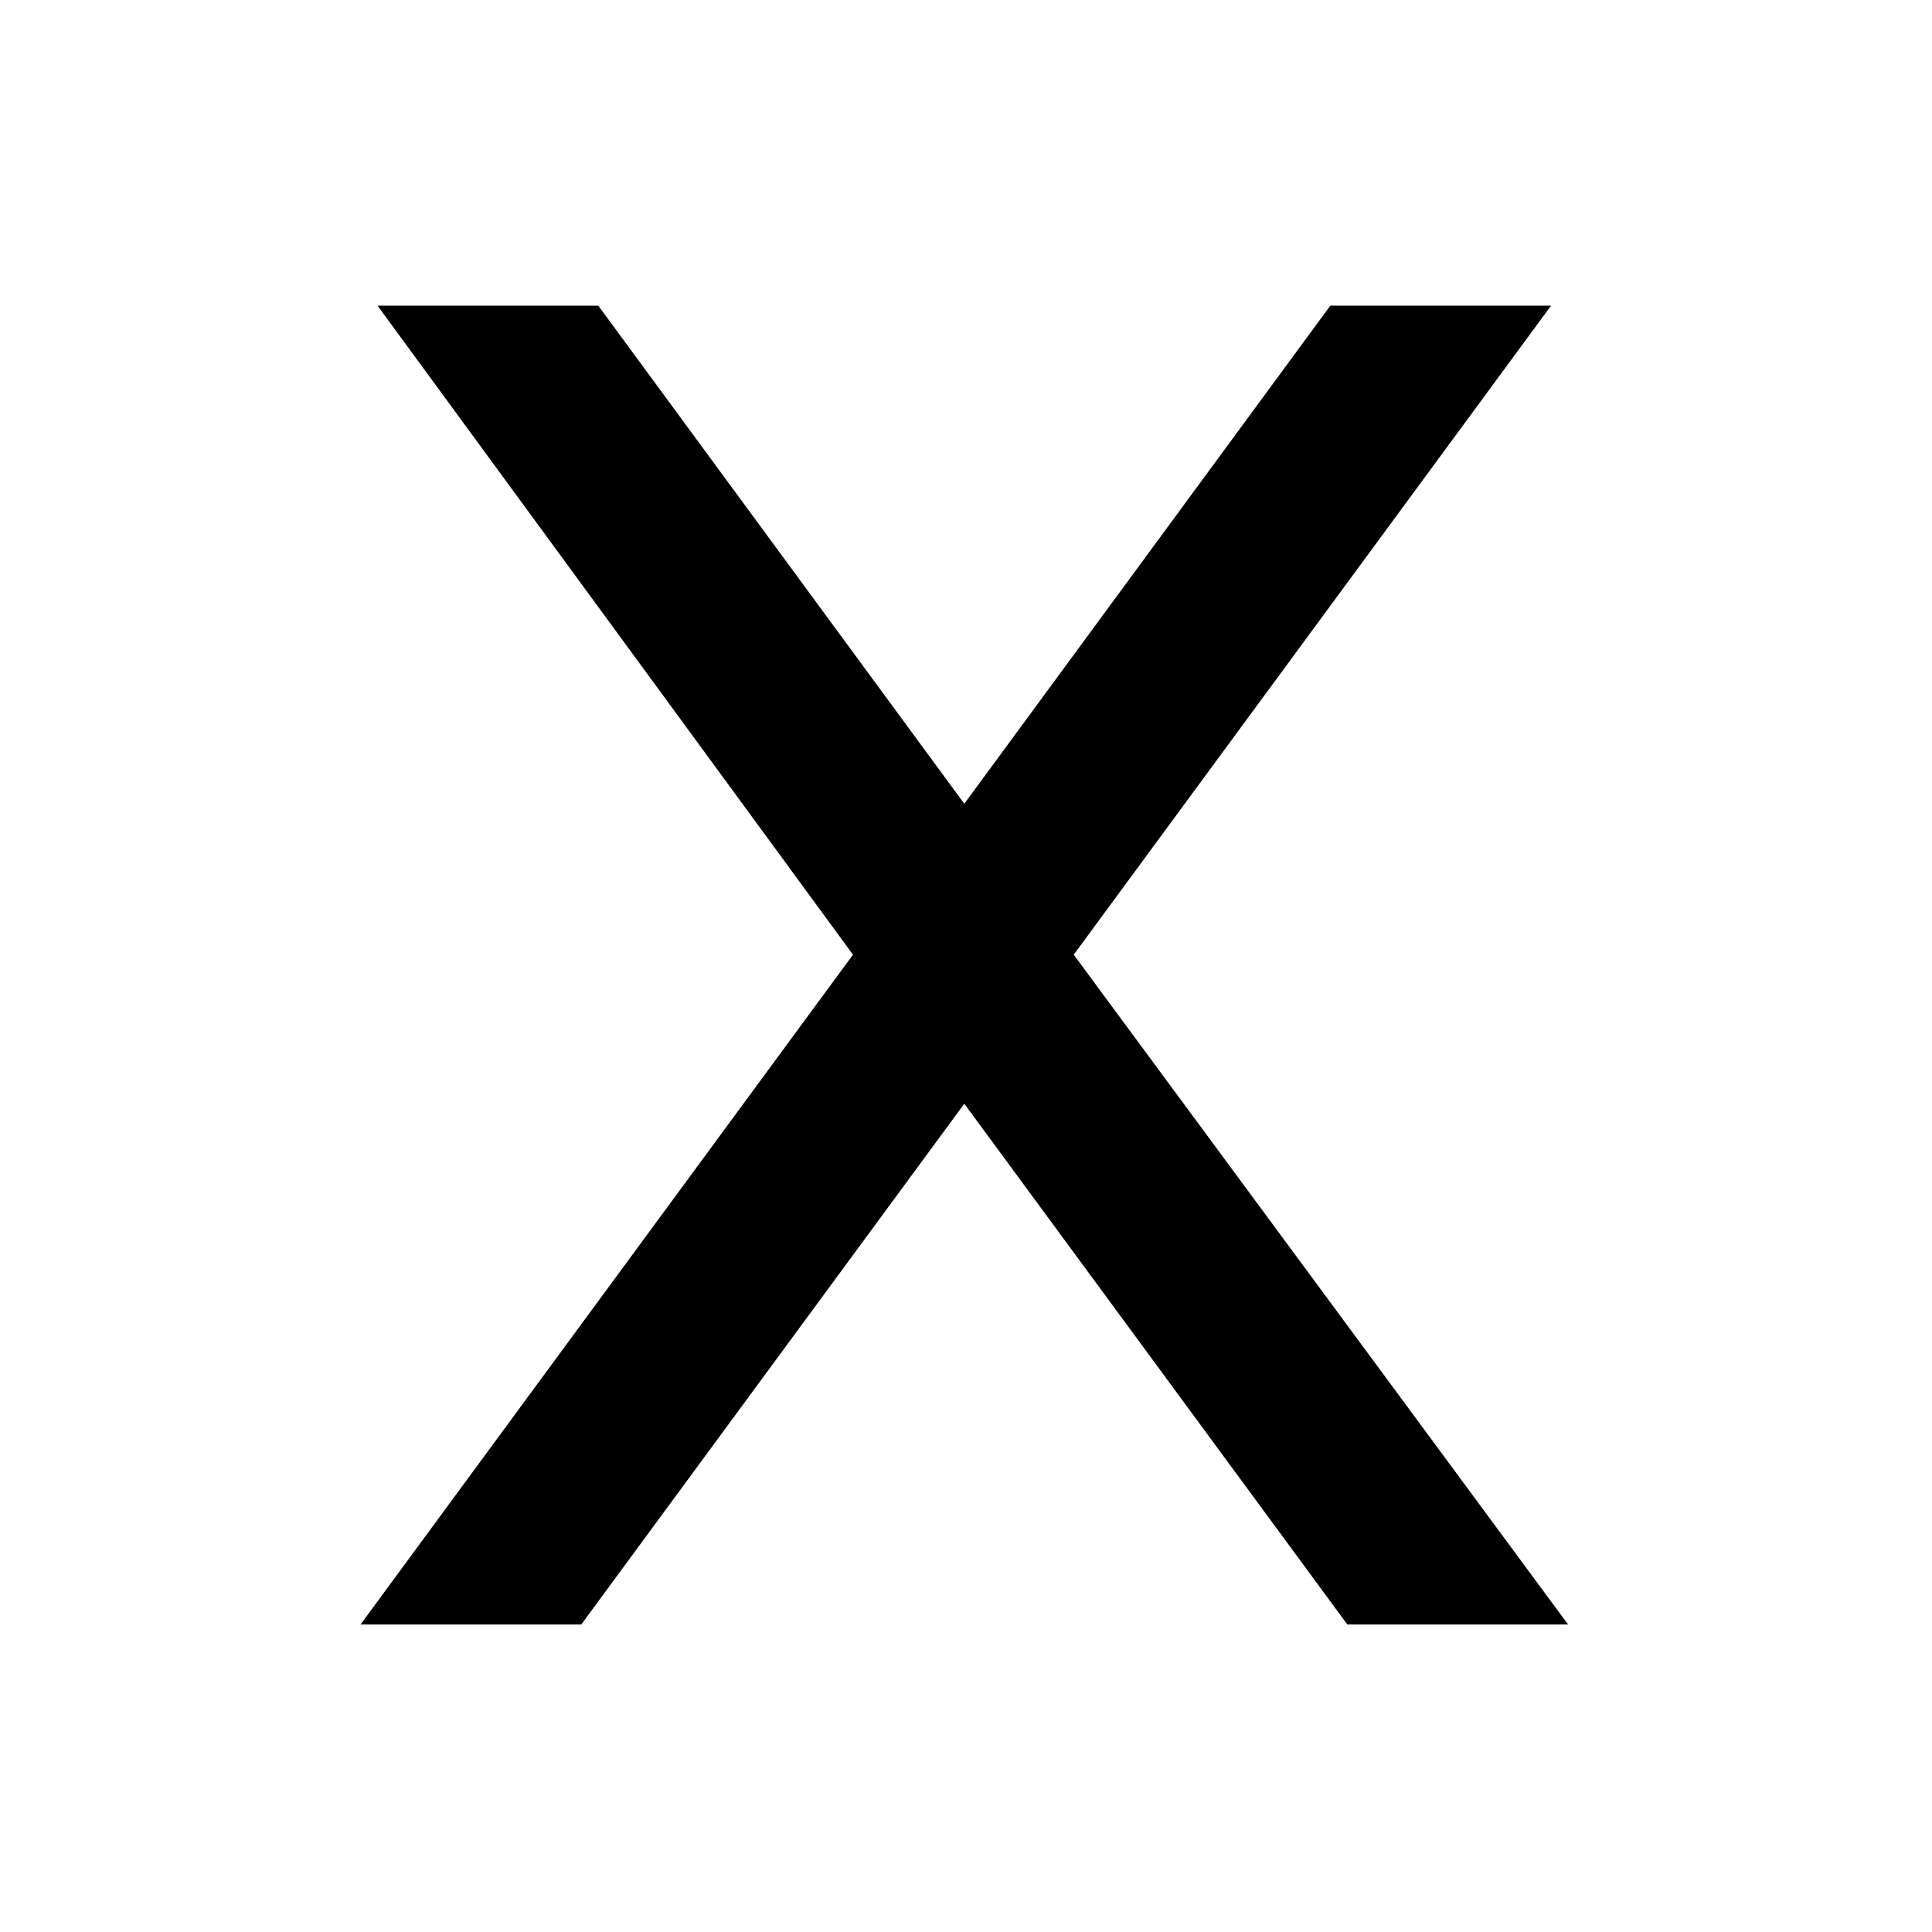 <svg version="1.2" xmlns="http://www.w3.org/2000/svg" viewBox="0 0 1024 1024" width="1024"
  height="1024">
  <style>
    path { fill: #000; }
    @media (prefers-color-scheme: dark) {
    path { fill: #FFF; }
    }
  </style>
  <path
    d="m191.1 861l261-355-252-344h117l194 264 194-264h117l-253 344 262 355h-117l-203-276-203 276z" />
</svg>